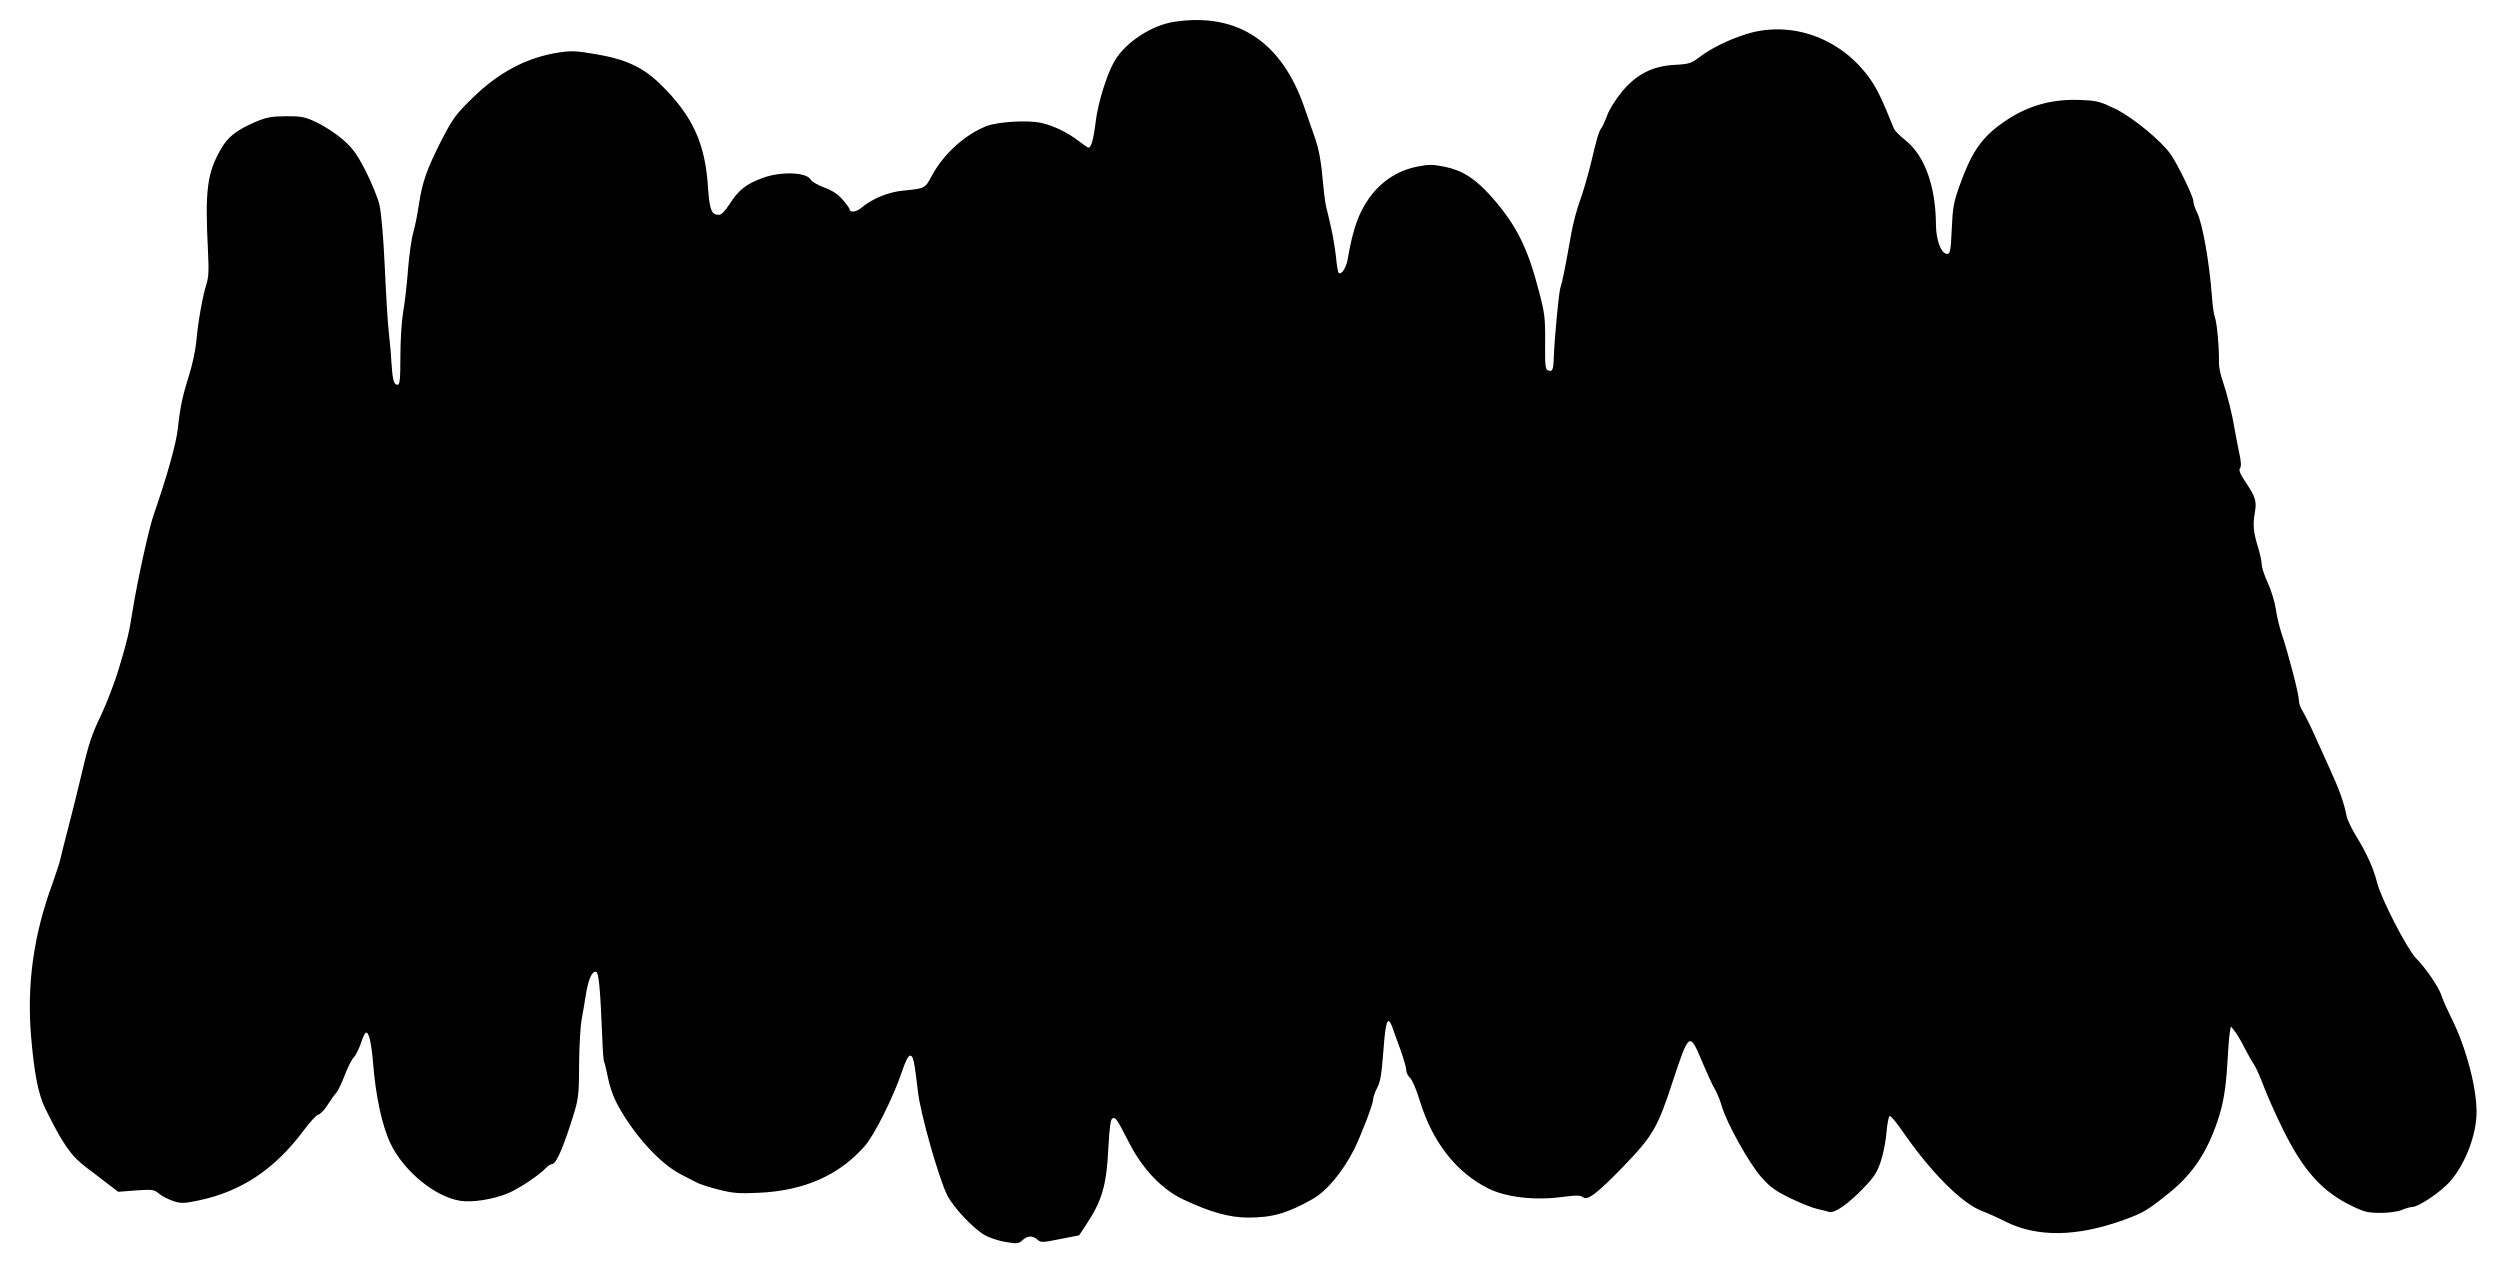 <?xml version="1.0" standalone="no"?>
<!DOCTYPE svg PUBLIC "-//W3C//DTD SVG 20010904//EN"
 "http://www.w3.org/TR/2001/REC-SVG-20010904/DTD/svg10.dtd">
<svg version="1.0" xmlns="http://www.w3.org/2000/svg"
 width="1280pt" height="650pt" viewBox="0 0 1280 650"
 preserveAspectRatio="xMidYMid meet">
<g transform="translate(0,650) scale(0.1,-0.1)"
fill="#000000" stroke="none">
<path d="M6016 6389 c-119 -17 -255 -106 -311 -204 -38 -65 -84 -214 -95 -308
-13 -103 -25 -141 -42 -131 -7 4 -29 20 -48 34 -54 42 -129 78 -190 91 -70 15
-221 6 -280 -17 -111 -44 -220 -143 -280 -256 -34 -63 -34 -63 -145 -74 -74
-6 -162 -42 -216 -89 -26 -21 -59 -25 -59 -6 0 4 -16 26 -35 48 -24 28 -52 47
-95 63 -33 12 -65 31 -70 41 -21 38 -153 42 -245 8 -85 -31 -123 -61 -171
-136 -22 -34 -41 -53 -53 -53 -38 0 -48 24 -56 140 -14 226 -79 367 -242 527
-89 88 -177 129 -329 155 -103 18 -129 19 -194 9 -162 -25 -307 -101 -442
-234 -85 -83 -100 -104 -157 -214 -76 -150 -98 -212 -116 -328 -7 -49 -20
-115 -29 -145 -9 -30 -21 -116 -27 -190 -5 -74 -17 -173 -25 -219 -8 -47 -14
-147 -14 -227 0 -116 -3 -144 -14 -144 -20 0 -26 23 -32 115 -2 44 -9 116 -14
160 -5 44 -14 193 -20 330 -7 151 -18 276 -27 315 -8 36 -40 113 -70 173 -46
89 -66 117 -117 162 -35 30 -94 69 -132 87 -62 30 -78 33 -159 33 -78 -1 -100
-5 -161 -31 -94 -41 -138 -75 -174 -139 -70 -123 -81 -209 -65 -523 5 -96 3
-134 -9 -170 -19 -60 -43 -195 -51 -292 -4 -41 -20 -117 -36 -168 -34 -107
-47 -167 -58 -273 -8 -79 -57 -251 -124 -444 -24 -68 -83 -336 -107 -485 -20
-125 -26 -150 -69 -295 -23 -78 -66 -189 -95 -250 -44 -90 -62 -143 -95 -285
-23 -96 -55 -227 -72 -290 -17 -63 -34 -133 -39 -155 -5 -22 -23 -78 -40 -125
-98 -265 -133 -518 -111 -785 16 -191 37 -297 72 -369 89 -181 132 -244 209
-302 25 -18 72 -55 105 -80 l60 -46 91 7 c86 6 93 5 120 -18 16 -13 49 -29 73
-37 38 -12 53 -12 125 3 221 46 391 159 540 358 31 42 65 79 75 82 11 2 32 24
47 48 15 24 36 53 46 64 9 11 29 52 43 90 15 39 35 79 46 91 11 11 27 44 37
73 9 29 21 54 26 54 15 3 27 -51 36 -153 13 -172 47 -327 90 -416 68 -141 228
-272 356 -292 61 -10 169 7 244 38 59 25 162 94 194 129 11 11 25 21 32 21 19
0 47 60 88 182 50 154 50 150 51 333 1 94 7 195 13 225 6 30 15 86 21 124 13
80 30 121 51 121 16 0 23 -78 34 -347 2 -58 6 -110 9 -115 3 -4 10 -35 17 -68
15 -75 35 -126 74 -190 84 -140 205 -268 301 -317 33 -17 71 -37 85 -44 14 -7
63 -23 110 -35 72 -18 102 -21 205 -16 233 10 414 91 544 241 49 57 143 245
186 371 20 60 35 90 45 90 16 0 21 -24 40 -185 12 -110 107 -445 150 -530 33
-64 130 -167 192 -204 24 -13 72 -30 108 -35 58 -10 66 -9 85 9 26 24 52 25
77 3 17 -16 25 -15 116 3 l97 19 33 50 c85 127 108 206 117 402 6 102 11 143
21 147 17 6 22 -2 84 -123 70 -137 170 -242 280 -293 136 -64 235 -92 330 -92
124 0 199 21 329 94 74 42 153 136 214 255 36 73 97 231 97 254 0 11 9 39 21
61 17 32 23 72 32 190 11 152 22 184 45 123 5 -16 24 -67 41 -114 17 -47 31
-96 31 -108 0 -13 9 -30 19 -39 11 -10 34 -62 51 -120 65 -210 185 -364 350
-447 91 -45 235 -62 374 -44 77 10 98 10 111 -1 22 -19 72 19 206 157 152 158
176 198 255 441 82 248 85 250 149 96 23 -55 51 -116 62 -135 12 -19 29 -59
38 -91 24 -86 141 -295 203 -365 46 -52 71 -70 151 -109 52 -25 113 -49 136
-54 22 -5 49 -11 60 -15 28 -8 96 39 176 122 54 56 70 80 89 138 13 39 26 106
29 149 4 44 11 81 16 82 6 2 35 -33 65 -77 146 -211 303 -369 407 -409 29 -11
83 -35 120 -54 163 -82 366 -79 607 8 101 37 120 48 233 139 118 95 192 205
247 368 30 88 43 168 51 309 3 58 8 121 11 140 l6 35 20 -25 c11 -14 34 -52
50 -85 17 -33 39 -72 49 -86 10 -15 32 -64 49 -110 17 -46 62 -147 100 -224
104 -210 201 -318 355 -391 59 -29 80 -34 143 -34 42 0 88 6 109 15 19 8 43
15 53 15 31 0 141 73 191 127 79 88 139 241 139 360 0 128 -55 334 -129 481
-21 42 -44 93 -50 113 -14 44 -78 139 -132 194 -46 48 -178 305 -198 385 -18
73 -53 150 -105 235 -24 39 -47 86 -51 105 -13 68 -37 136 -87 245 -28 61 -66
146 -86 190 -20 44 -45 92 -54 107 -10 14 -18 39 -18 55 0 30 -54 238 -88 338
-11 33 -25 90 -30 128 -6 37 -24 97 -41 133 -17 37 -31 79 -31 94 0 15 -9 58
-21 95 -22 74 -25 108 -14 172 10 56 3 79 -46 152 -30 45 -38 65 -30 74 7 9 6
33 -5 82 -8 39 -19 95 -24 125 -11 69 -36 168 -60 240 -11 30 -19 71 -19 90 2
75 -10 206 -20 233 -6 15 -13 64 -16 110 -13 174 -48 373 -76 429 -11 21 -19
46 -19 58 0 23 -75 178 -114 237 -47 69 -194 191 -286 236 -77 37 -93 42 -178
45 -158 7 -291 -35 -418 -131 -94 -71 -143 -145 -200 -305 -31 -86 -36 -112
-41 -224 -5 -110 -8 -128 -23 -128 -31 0 -57 68 -58 150 -1 195 -57 351 -153
429 -30 24 -57 51 -61 60 -61 151 -87 206 -124 258 -141 199 -379 292 -603
237 -87 -22 -202 -75 -265 -123 -47 -36 -57 -39 -131 -43 -114 -6 -198 -49
-271 -138 -30 -36 -64 -90 -75 -120 -11 -30 -25 -60 -30 -66 -13 -16 -25 -58
-54 -182 -14 -57 -38 -141 -54 -185 -17 -45 -37 -122 -46 -172 -31 -175 -46
-250 -55 -275 -9 -24 -31 -261 -35 -368 -2 -58 -7 -67 -30 -58 -13 5 -15 27
-14 143 1 125 -2 150 -32 263 -57 222 -117 341 -243 483 -83 93 -147 134 -238
153 -66 13 -82 13 -146 0 -97 -20 -182 -76 -241 -159 -55 -77 -84 -158 -111
-315 -7 -43 -33 -82 -46 -69 -4 3 -10 41 -14 84 -5 43 -16 110 -25 148 -9 39
-20 88 -26 110 -5 22 -13 92 -19 155 -6 77 -19 140 -36 190 -14 41 -39 113
-55 158 -115 337 -342 488 -663 441z"/>
</g>
</svg>
